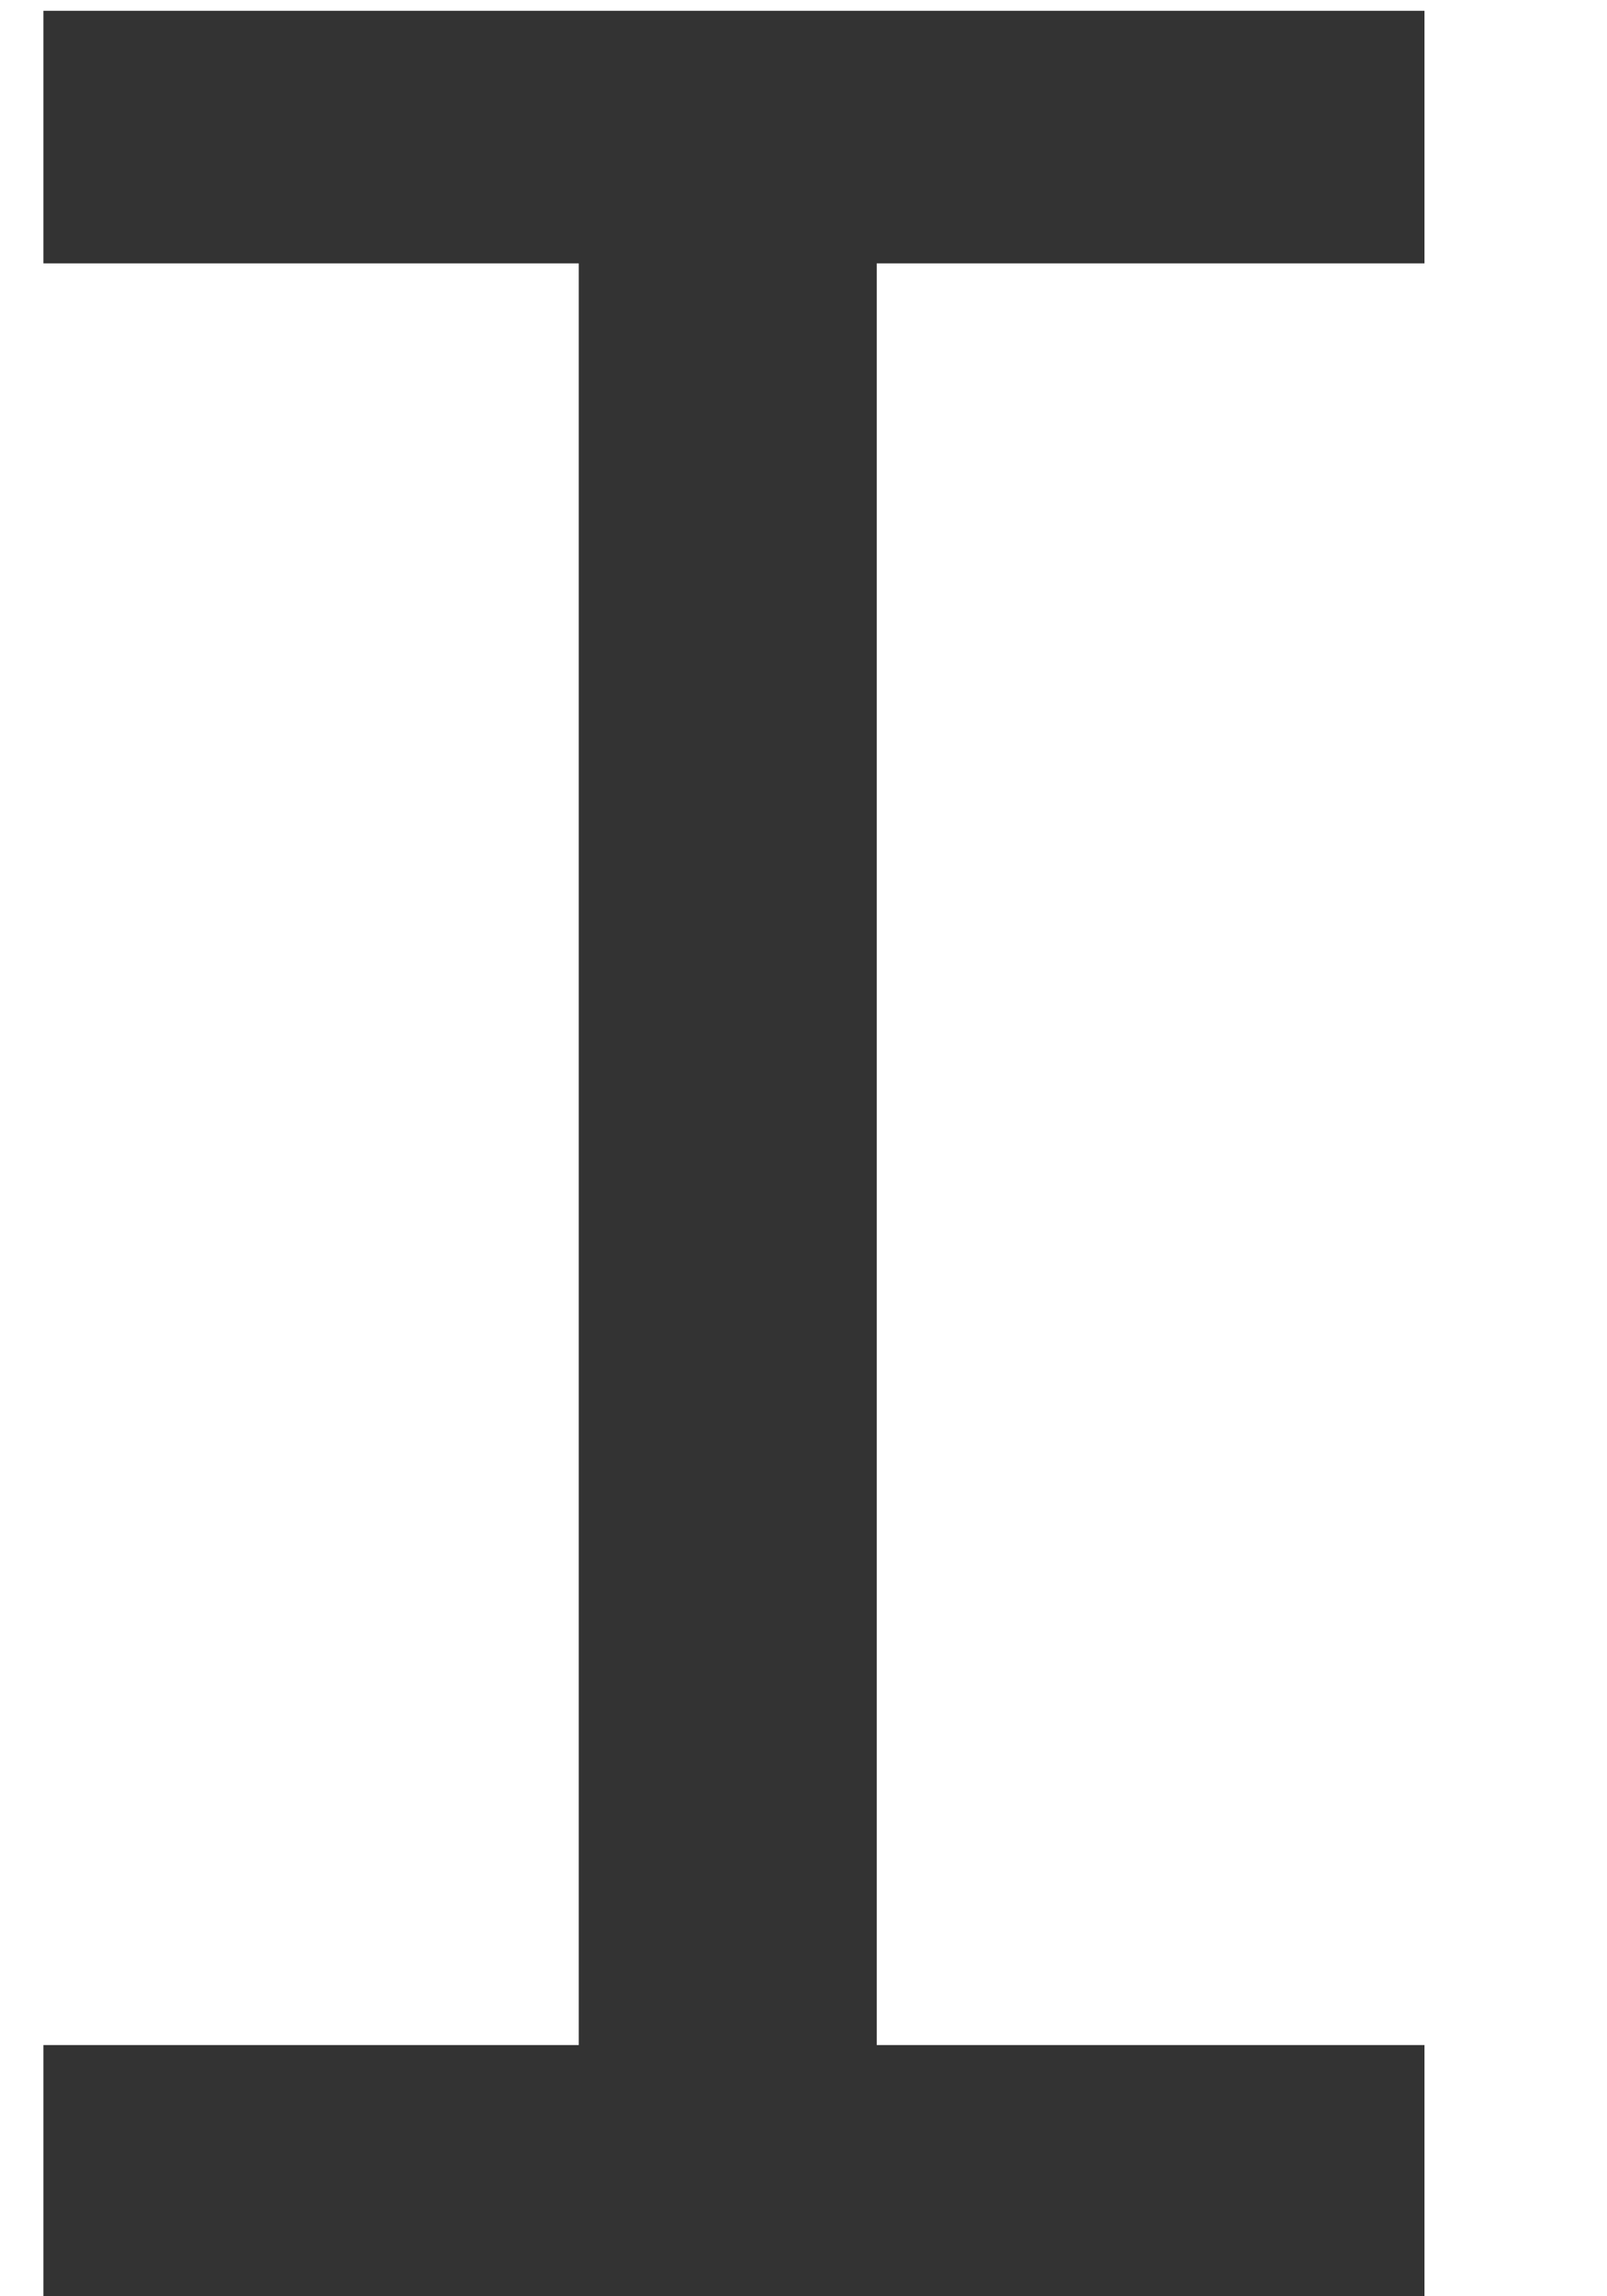 <svg width="7" height="10" viewBox="0 0 7 10" fill="none" xmlns="http://www.w3.org/2000/svg">
<path d="M0.189 0.047V1.147H2.521V8.906H0.189V10H6.205V8.906H3.819V1.147H6.205V0.047H0.189Z" fill="#333333"/>
</svg>
